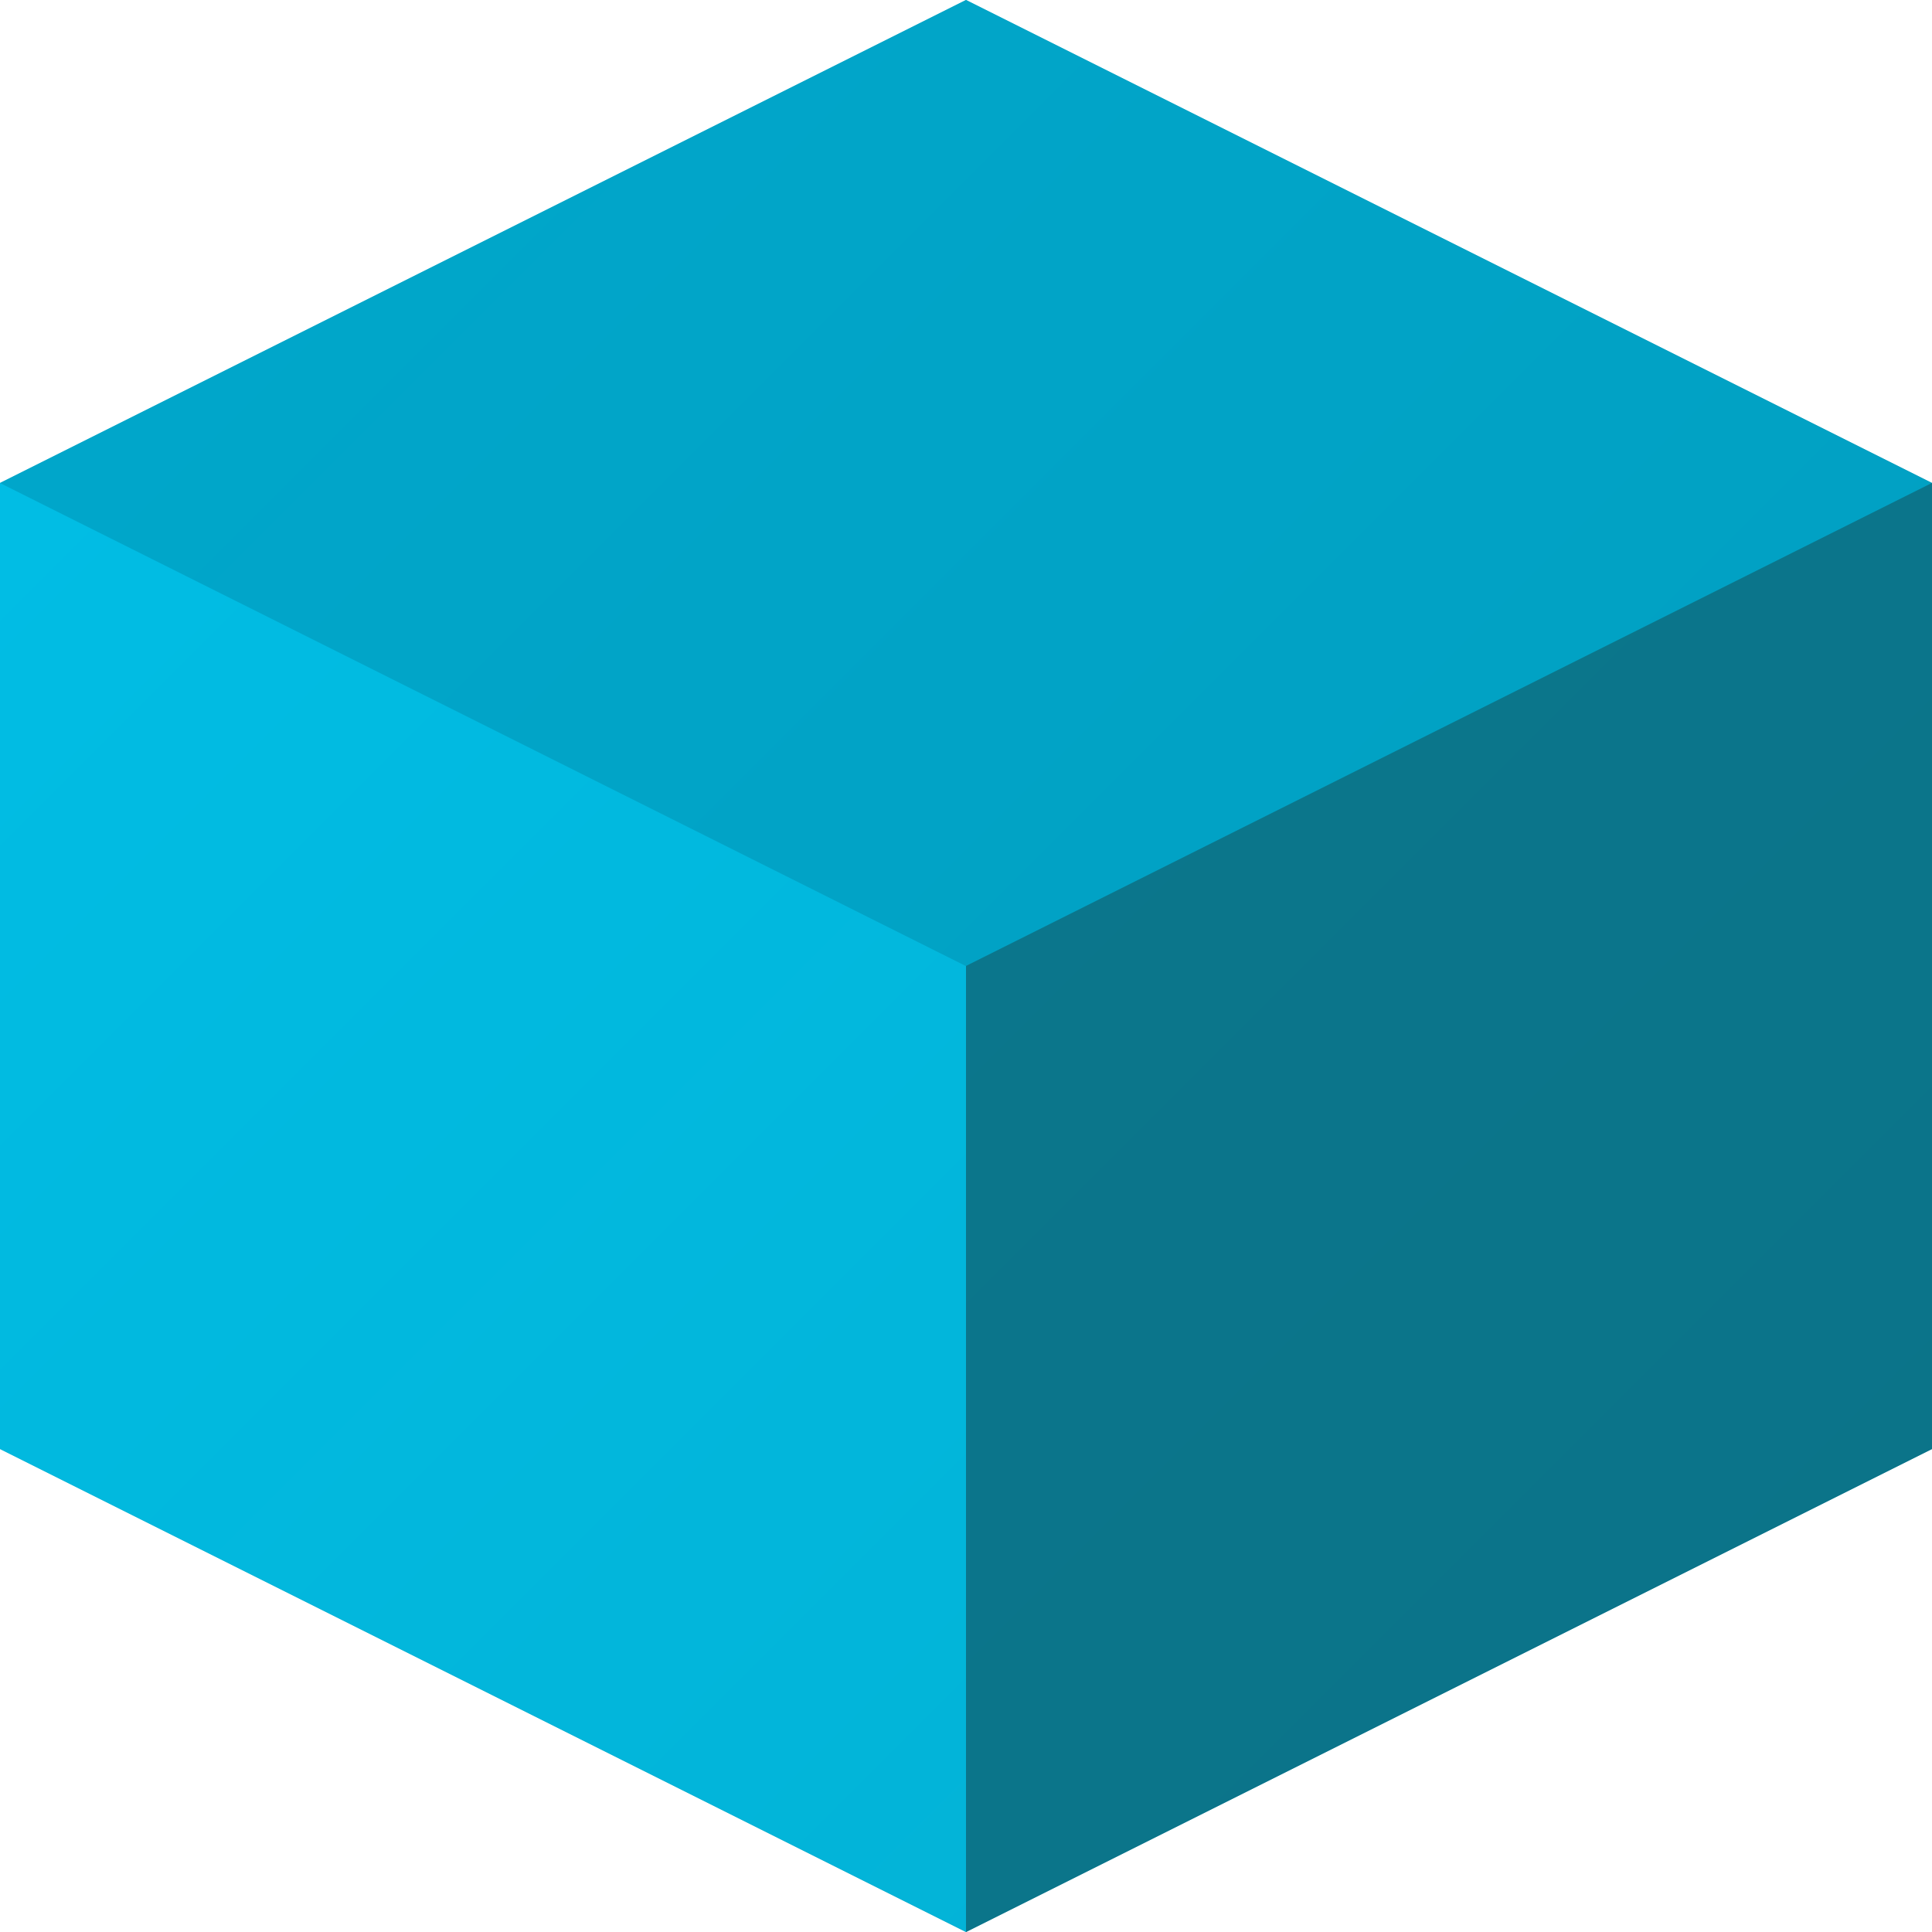 <?xml version="1.0" encoding="UTF-8"?>
<svg width="32" height="32" viewBox="0 0 32 32" xmlns="http://www.w3.org/2000/svg">
  <defs>
    <linearGradient id="faviconGradient" x1="0%" y1="0%" x2="100%" y2="100%">
      <stop offset="0%" stop-color="#00a8cc" />
      <stop offset="100%" stop-color="#0c7489" />
    </linearGradient>
  </defs>
  <g fill="none" fill-rule="evenodd">
    <!-- 3D cube icon -->
    <path d="M16,0 L32,8 L32,24 L16,32 L0,24 L0,8 L16,0 Z" fill="url(#faviconGradient)" />
    <path d="M16,0 L32,8 L16,16 L0,8 L16,0 Z" fill="#00a8cc" fill-opacity="0.8" />
    <path d="M32,8 L32,24 L16,32 L16,16 L32,8 Z" fill="#0c7489" fill-opacity="0.9" />
    <path d="M0,8 L16,16 L16,32 L0,24 L0,8 Z" fill="#00c9f2" fill-opacity="0.7" />
  </g>
</svg>